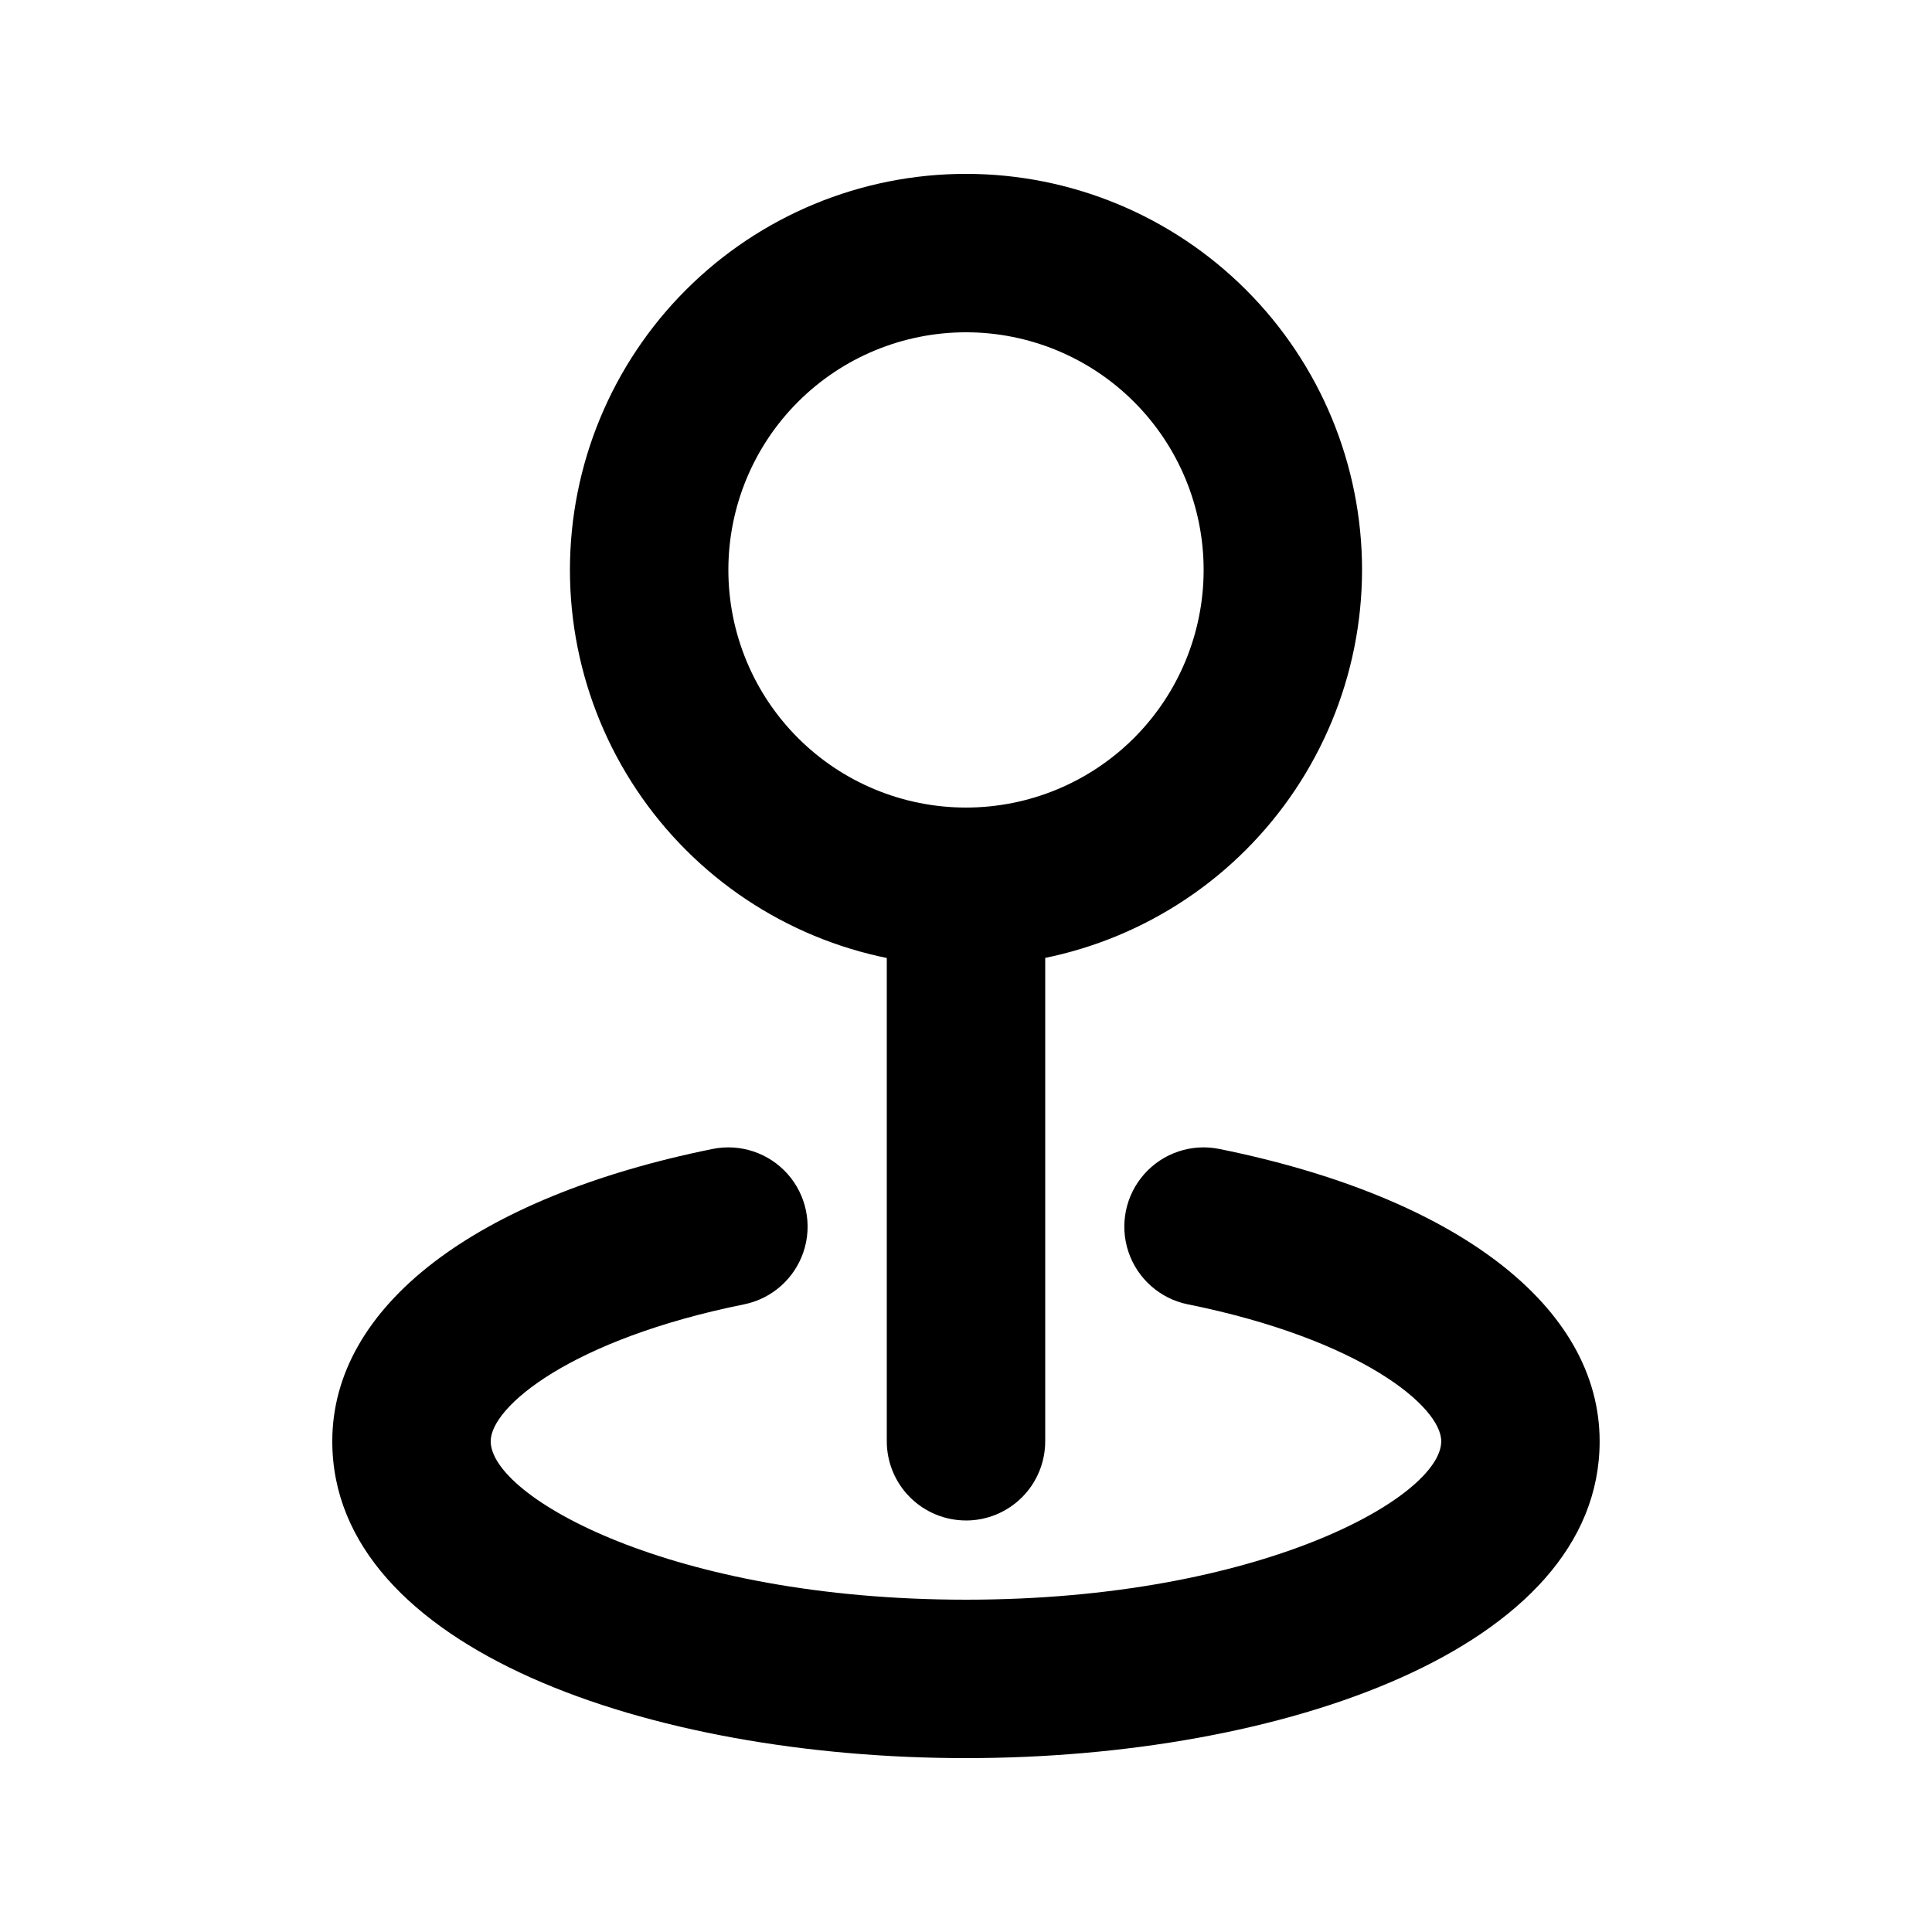 <?xml version="1.0" encoding="UTF-8"?>
<!-- Uploaded to: SVG Repo, www.svgrepo.com, Generator: SVG Repo Mixer Tools -->
<svg fill="#000000" width="800px" height="800px" version="1.1" viewBox="144 144 512 512" xmlns="http://www.w3.org/2000/svg">
 <g>
  <path d="m400 400c-27.84 0-54.535-11.059-74.219-30.742-19.684-19.684-30.742-46.383-30.742-74.219 0-27.84 11.059-54.535 30.742-74.219 19.684-19.684 46.379-30.742 74.219-30.742 27.836 0 54.531 11.059 74.215 30.742 19.688 19.684 30.742 46.379 30.742 74.219-0.031 27.824-11.102 54.504-30.777 74.18-19.676 19.676-46.355 30.746-74.18 30.781zm0-167.94c-16.703 0-32.723 6.633-44.531 18.445-11.812 11.809-18.445 27.828-18.445 44.531 0 16.703 6.633 32.719 18.445 44.531 11.809 11.809 27.828 18.445 44.531 18.445 16.699 0 32.719-6.637 44.531-18.445 11.809-11.812 18.445-27.828 18.445-44.531 0-16.703-6.637-32.723-18.445-44.531-11.812-11.812-27.832-18.445-44.531-18.445z"/>
  <path d="m400 546.94c-5.57 0-10.91-2.211-14.844-6.148-3.938-3.934-6.148-9.273-6.148-14.844v-146.94c0-7.5 4-14.43 10.496-18.18 6.492-3.75 14.496-3.75 20.992 0 6.492 3.75 10.496 10.68 10.496 18.18v146.95-0.004c0 5.57-2.215 10.91-6.148 14.844-3.938 3.938-9.277 6.148-14.844 6.148z"/>
  <path d="m400 609.92c-83.465 0-167.94-28.844-167.94-83.969 0-35.688 37.785-64.699 100.76-77.461 7.352-1.5 14.949 1.039 19.926 6.656 4.973 5.621 6.574 13.465 4.195 20.582-2.375 7.121-8.371 12.43-15.723 13.93-45.828 9.258-67.176 27.121-67.176 36.293 0 14.695 47.82 41.984 125.95 41.984s125.95-27.289 125.95-41.984c0-9.172-21.348-27.039-67.176-36.297v0.004c-7.356-1.5-13.348-6.809-15.727-13.93-2.379-7.117-0.777-14.961 4.199-20.582 4.973-5.617 12.57-8.156 19.922-6.656 62.977 12.766 100.76 41.777 100.76 77.461 0 55.125-84.469 83.969-167.93 83.969z"/>
 </g>
</svg>